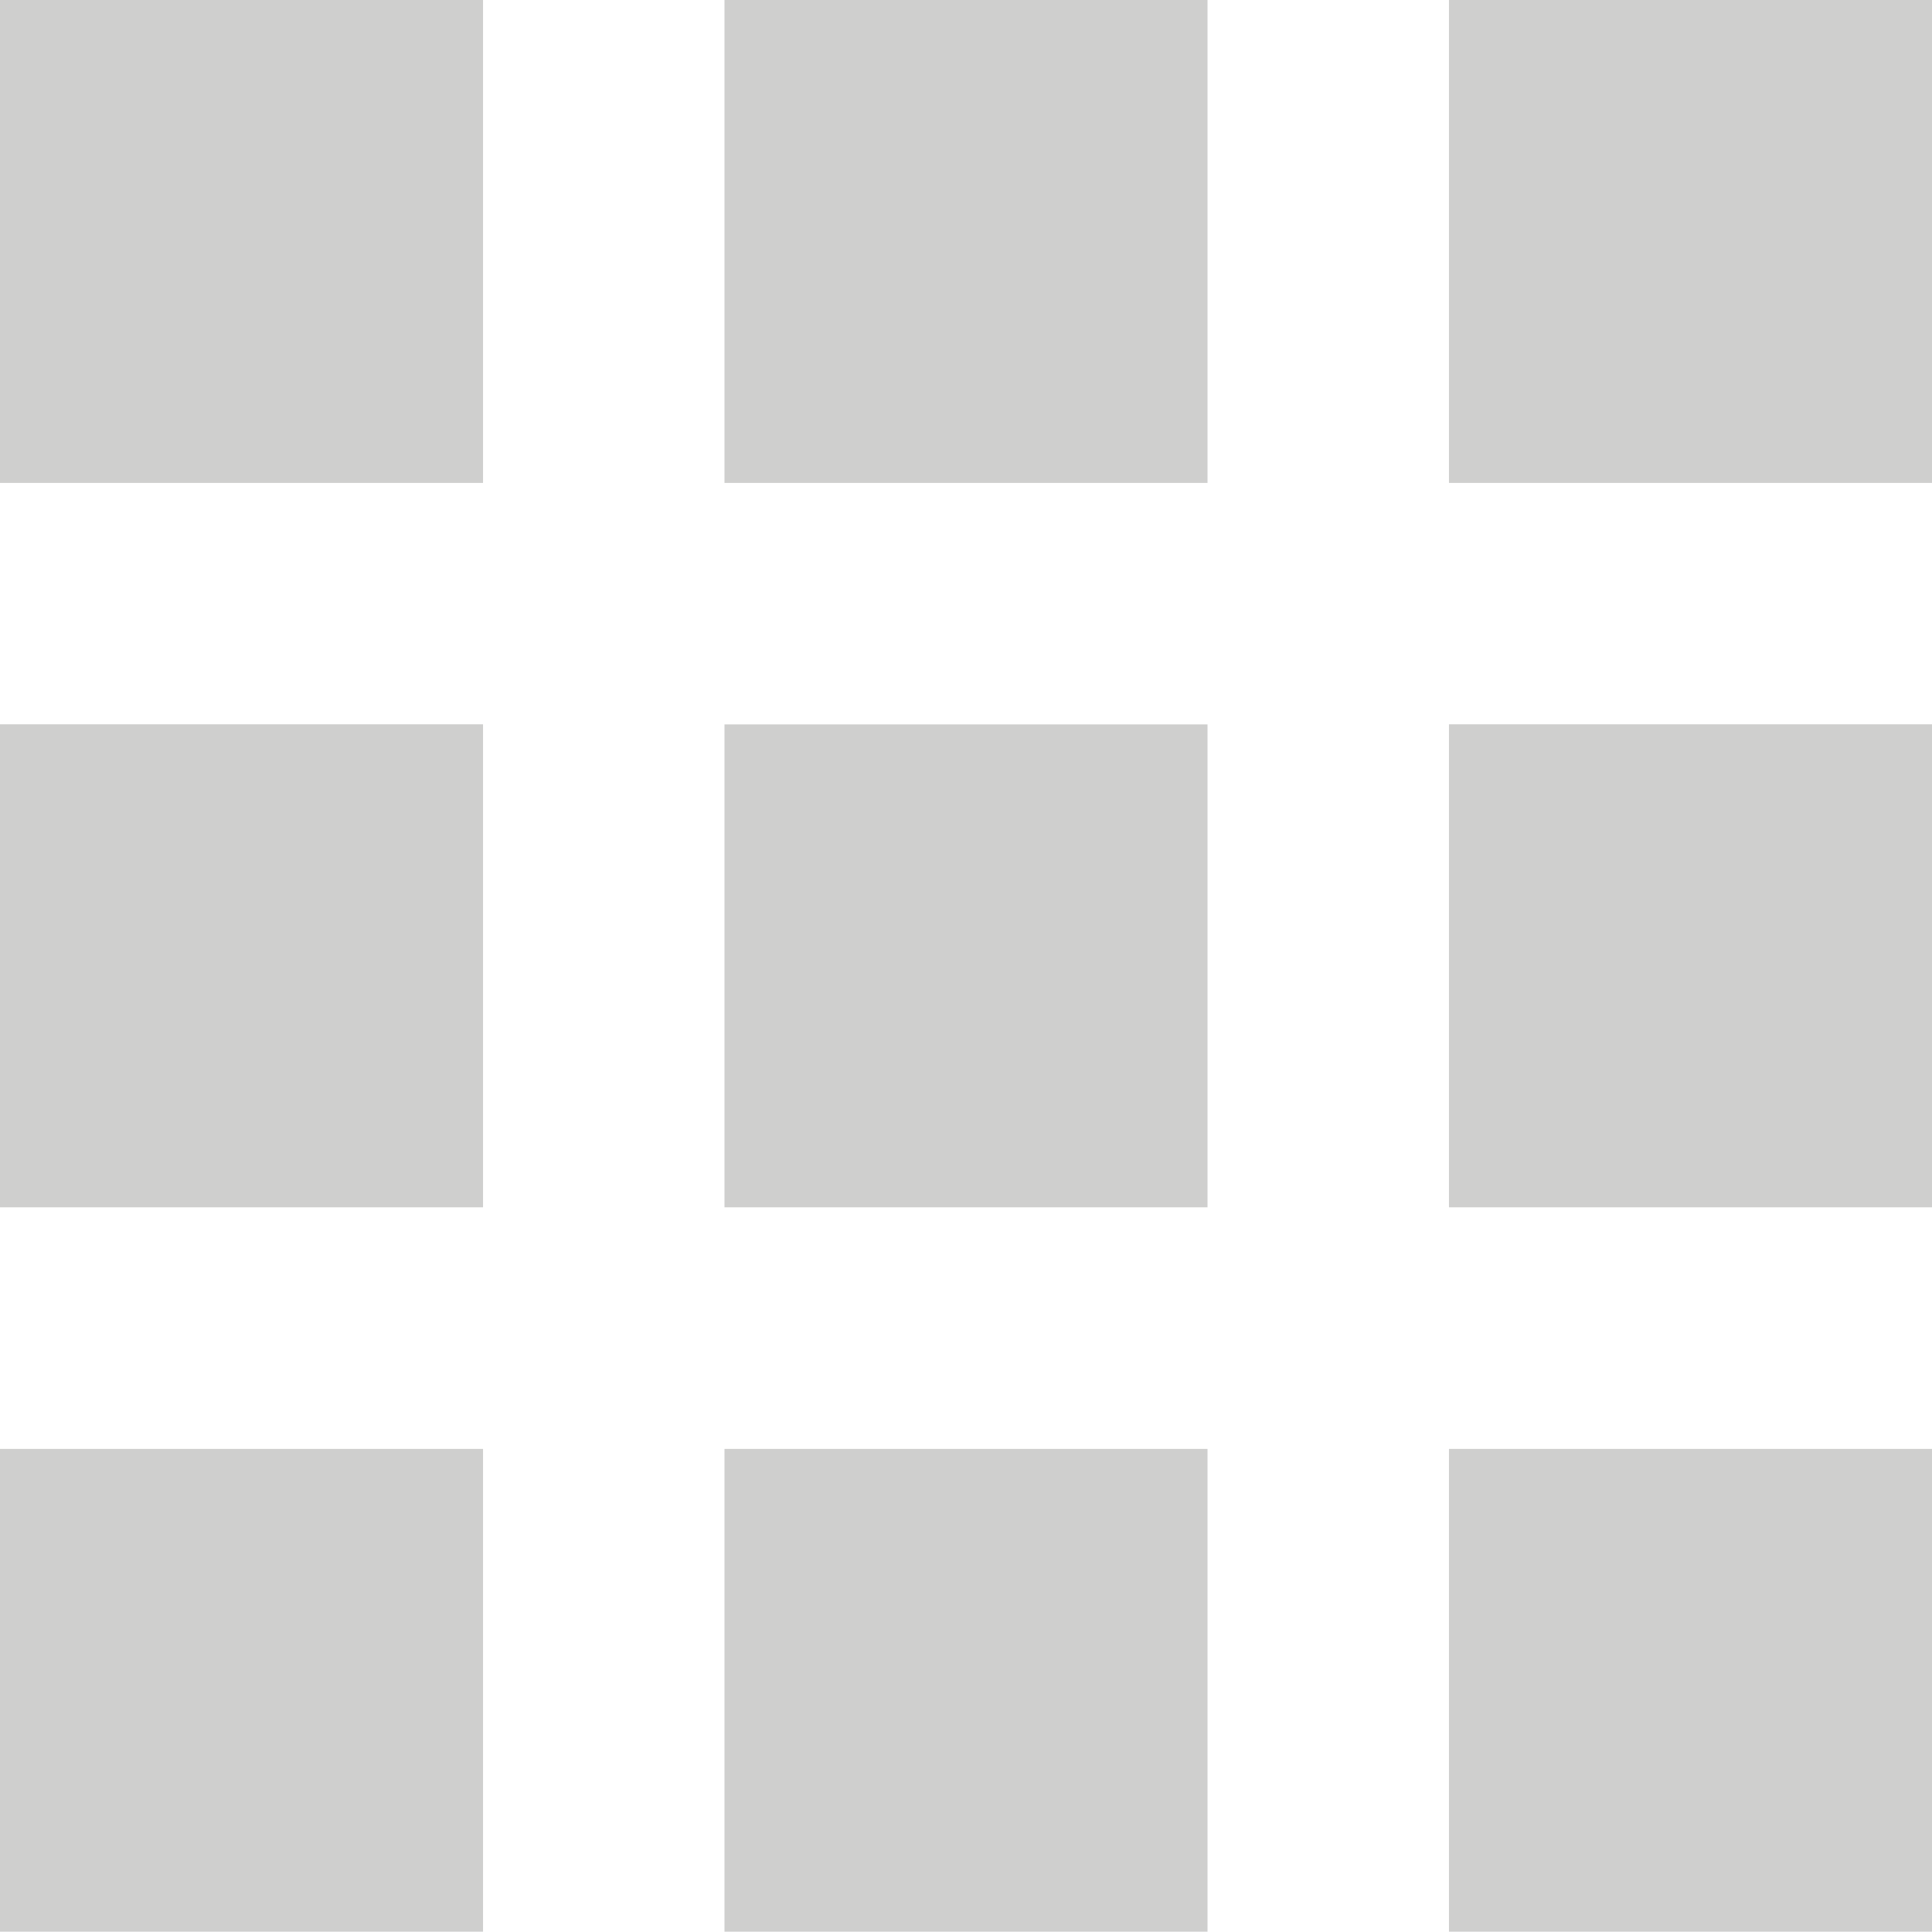 <?xml version="1.0" encoding="utf-8"?>
<!-- Generator: Adobe Illustrator 16.0.0, SVG Export Plug-In . SVG Version: 6.00 Build 0)  -->
<!DOCTYPE svg PUBLIC "-//W3C//DTD SVG 1.1//EN" "http://www.w3.org/Graphics/SVG/1.1/DTD/svg11.dtd">
<svg version="1.1" id="Layer_1" xmlns="http://www.w3.org/2000/svg" xmlns:xlink="http://www.w3.org/1999/xlink" x="0px" y="0px"
	 width="19.843px" height="19.842px" viewBox="0 0 19.843 19.842" enable-background="new 0 0 19.843 19.842" xml:space="preserve">
<rect fill="#CFCFCE" width="4.961" height="4.96"/>
<rect x="7.441" fill="#CFCFCE" width="4.961" height="4.96"/>
<rect x="14.882" fill="#CFCFCE" width="4.961" height="4.96"/>
<rect y="7.439" fill="#CFCFCE" width="4.961" height="4.961"/>
<rect x="7.441" y="7.44" fill="#CFCFCE" width="4.961" height="4.96"/>
<rect x="14.882" y="7.439" fill="#CFCFCE" width="4.961" height="4.961"/>
<rect y="14.881" fill="#CFCFCE" width="4.961" height="4.959"/>
<rect x="7.441" y="14.881" fill="#CFCFCE" width="4.961" height="4.959"/>
<rect x="14.882" y="14.881" fill="#CFCFCE" width="4.961" height="4.959"/>
</svg>
